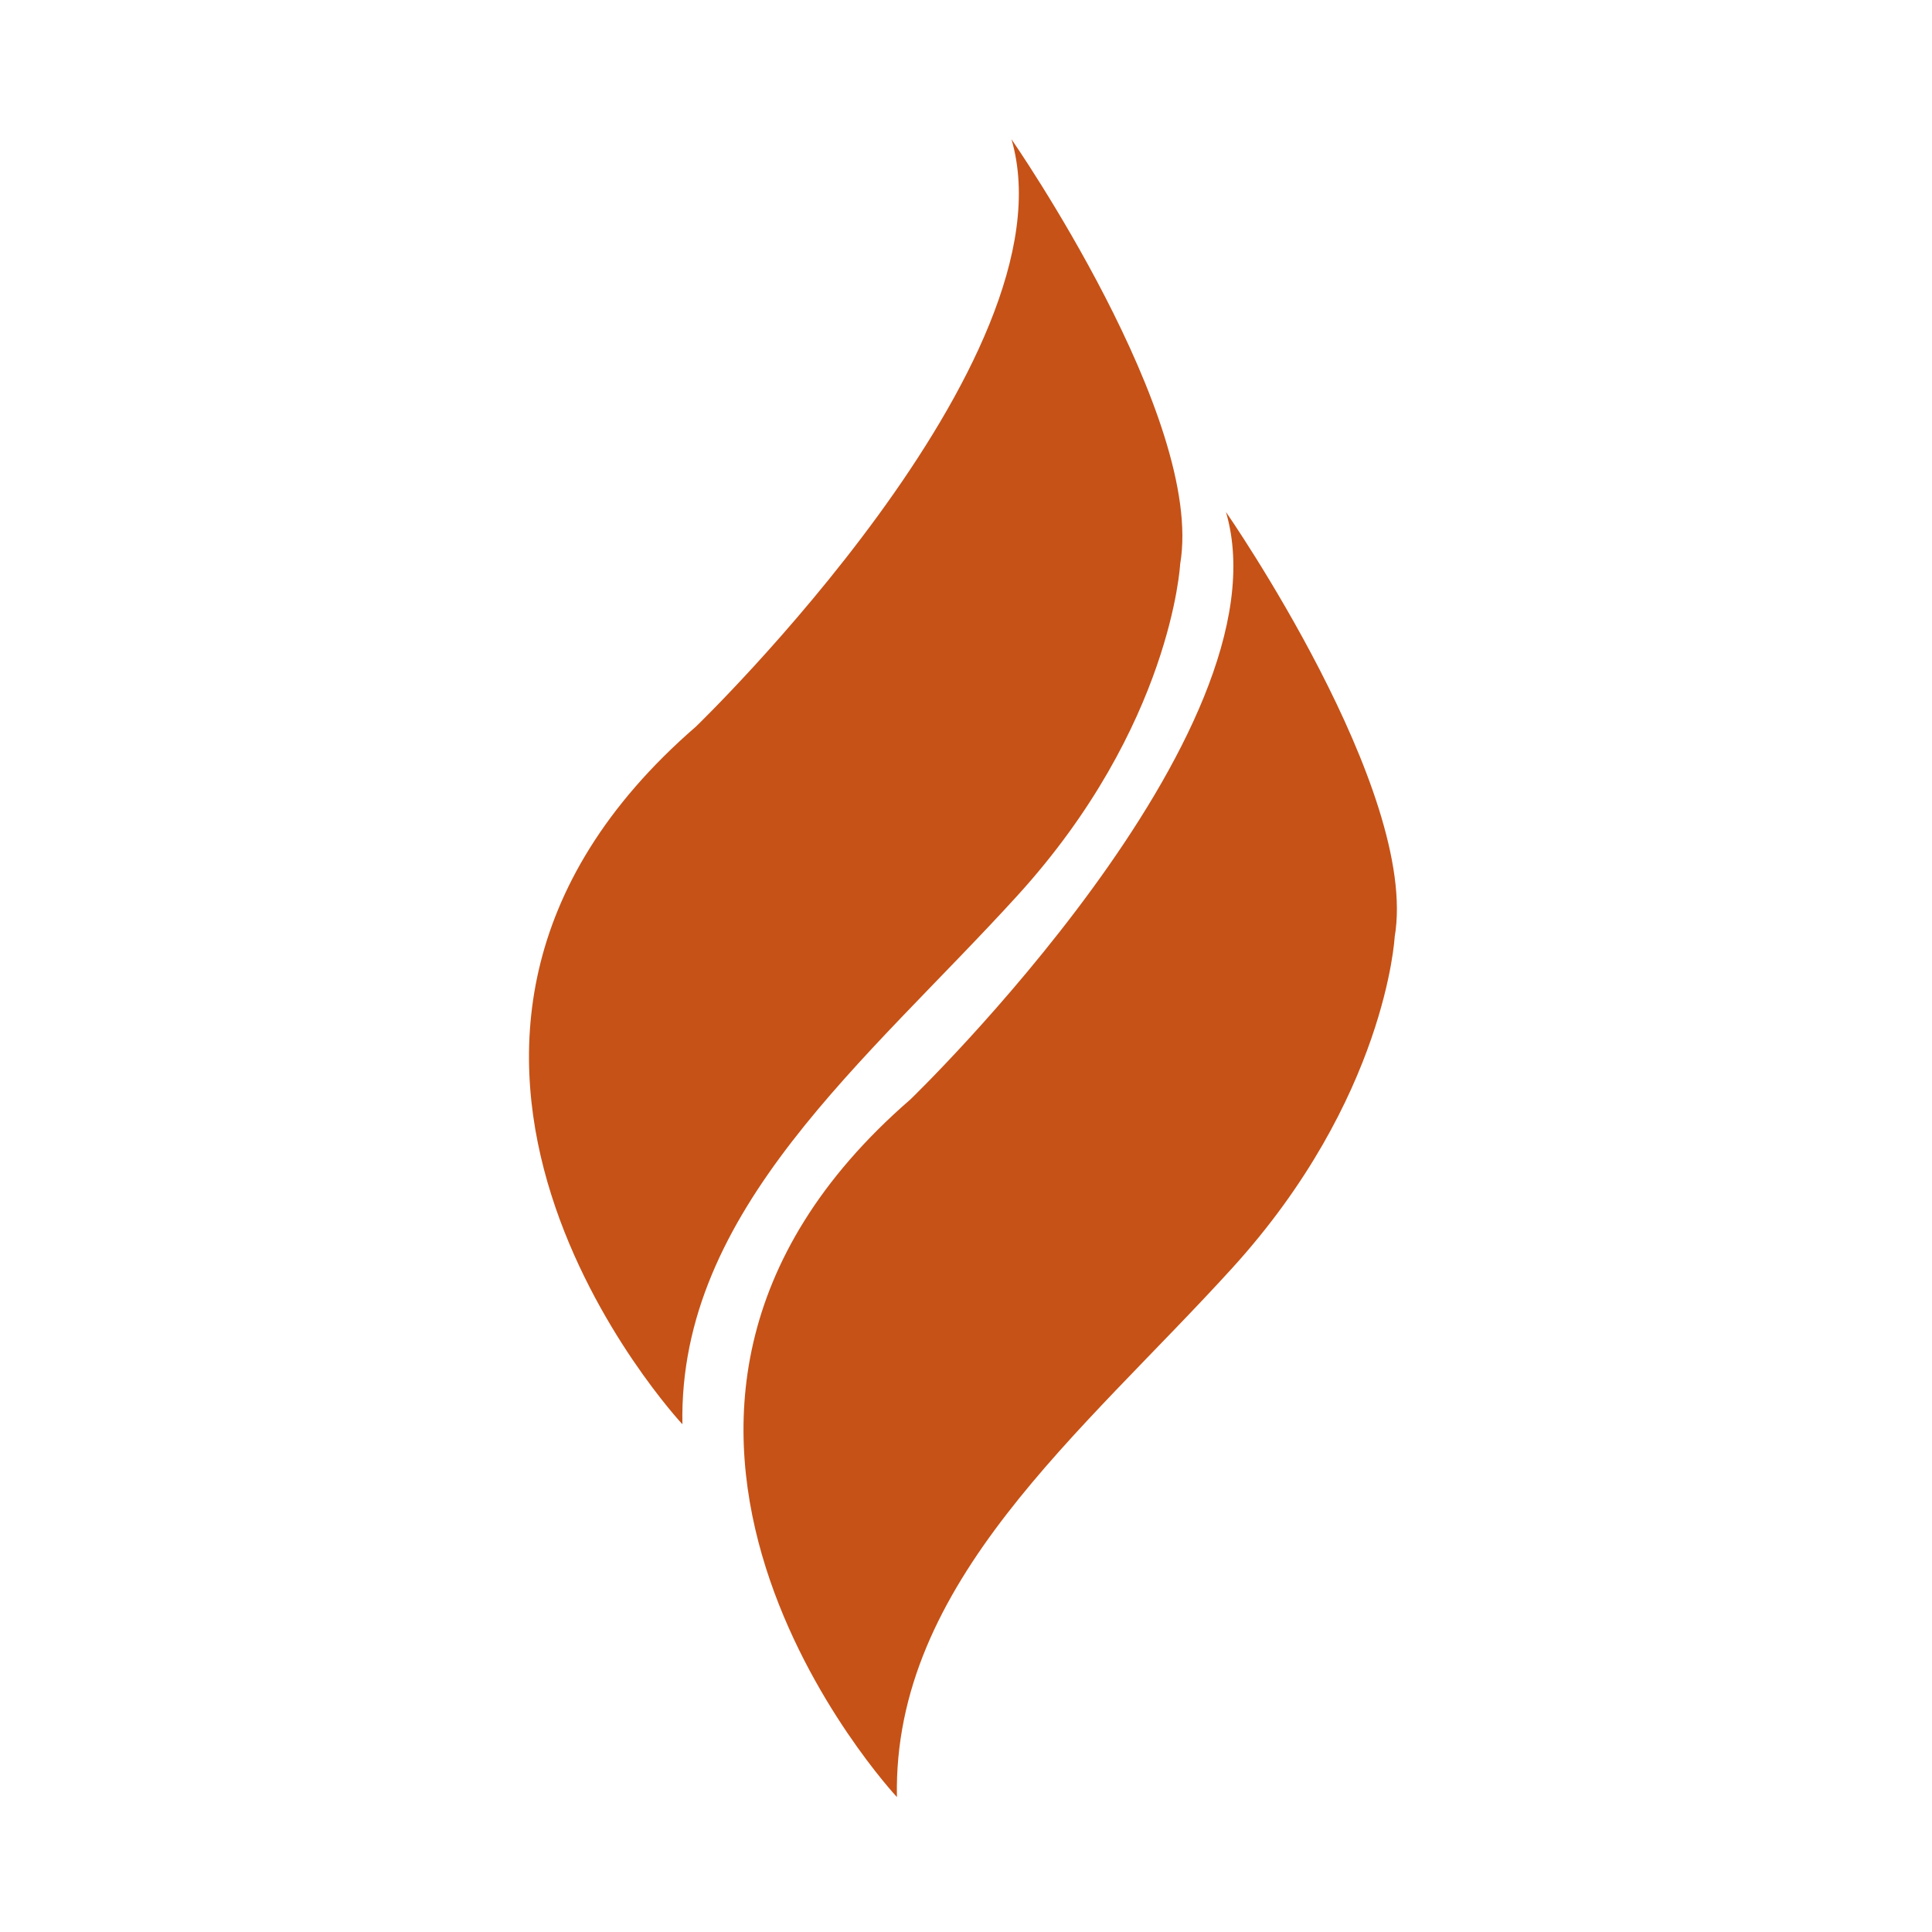<svg xml:space="preserve" style="enable-background:new 0 0 850.39 850.39;" viewBox="0 0 850.39 850.39" y="0px" x="0px" xmlns:xlink="http://www.w3.org/1999/xlink" xmlns="http://www.w3.org/2000/svg" id="Calque_1" version="1.1">
<style type="text/css">
	.st0{fill:#C65217;}
</style>
<g>
	<path d="M300.37,626.91c0,0-155.84-166.84,5.96-307.1c0,0,167.3-161.34,138.88-258.52c0,0,85.26,122.84,74.25,187.01
		c0,0-3.76,71.26-71.5,145.76C381.87,466.74,298.54,532.48,300.37,626.91z" class="st0"></path>
	<path d="M394.79,791c0,0-155.84-166.84,5.96-307.1c0,0,167.3-161.34,138.88-258.52c0,0,85.26,122.84,74.25,187.01
		c0,0-3.76,71.26-71.5,145.76C476.29,630.84,392.96,696.58,394.79,791z" class="st0"></path>
</g>
</svg>
